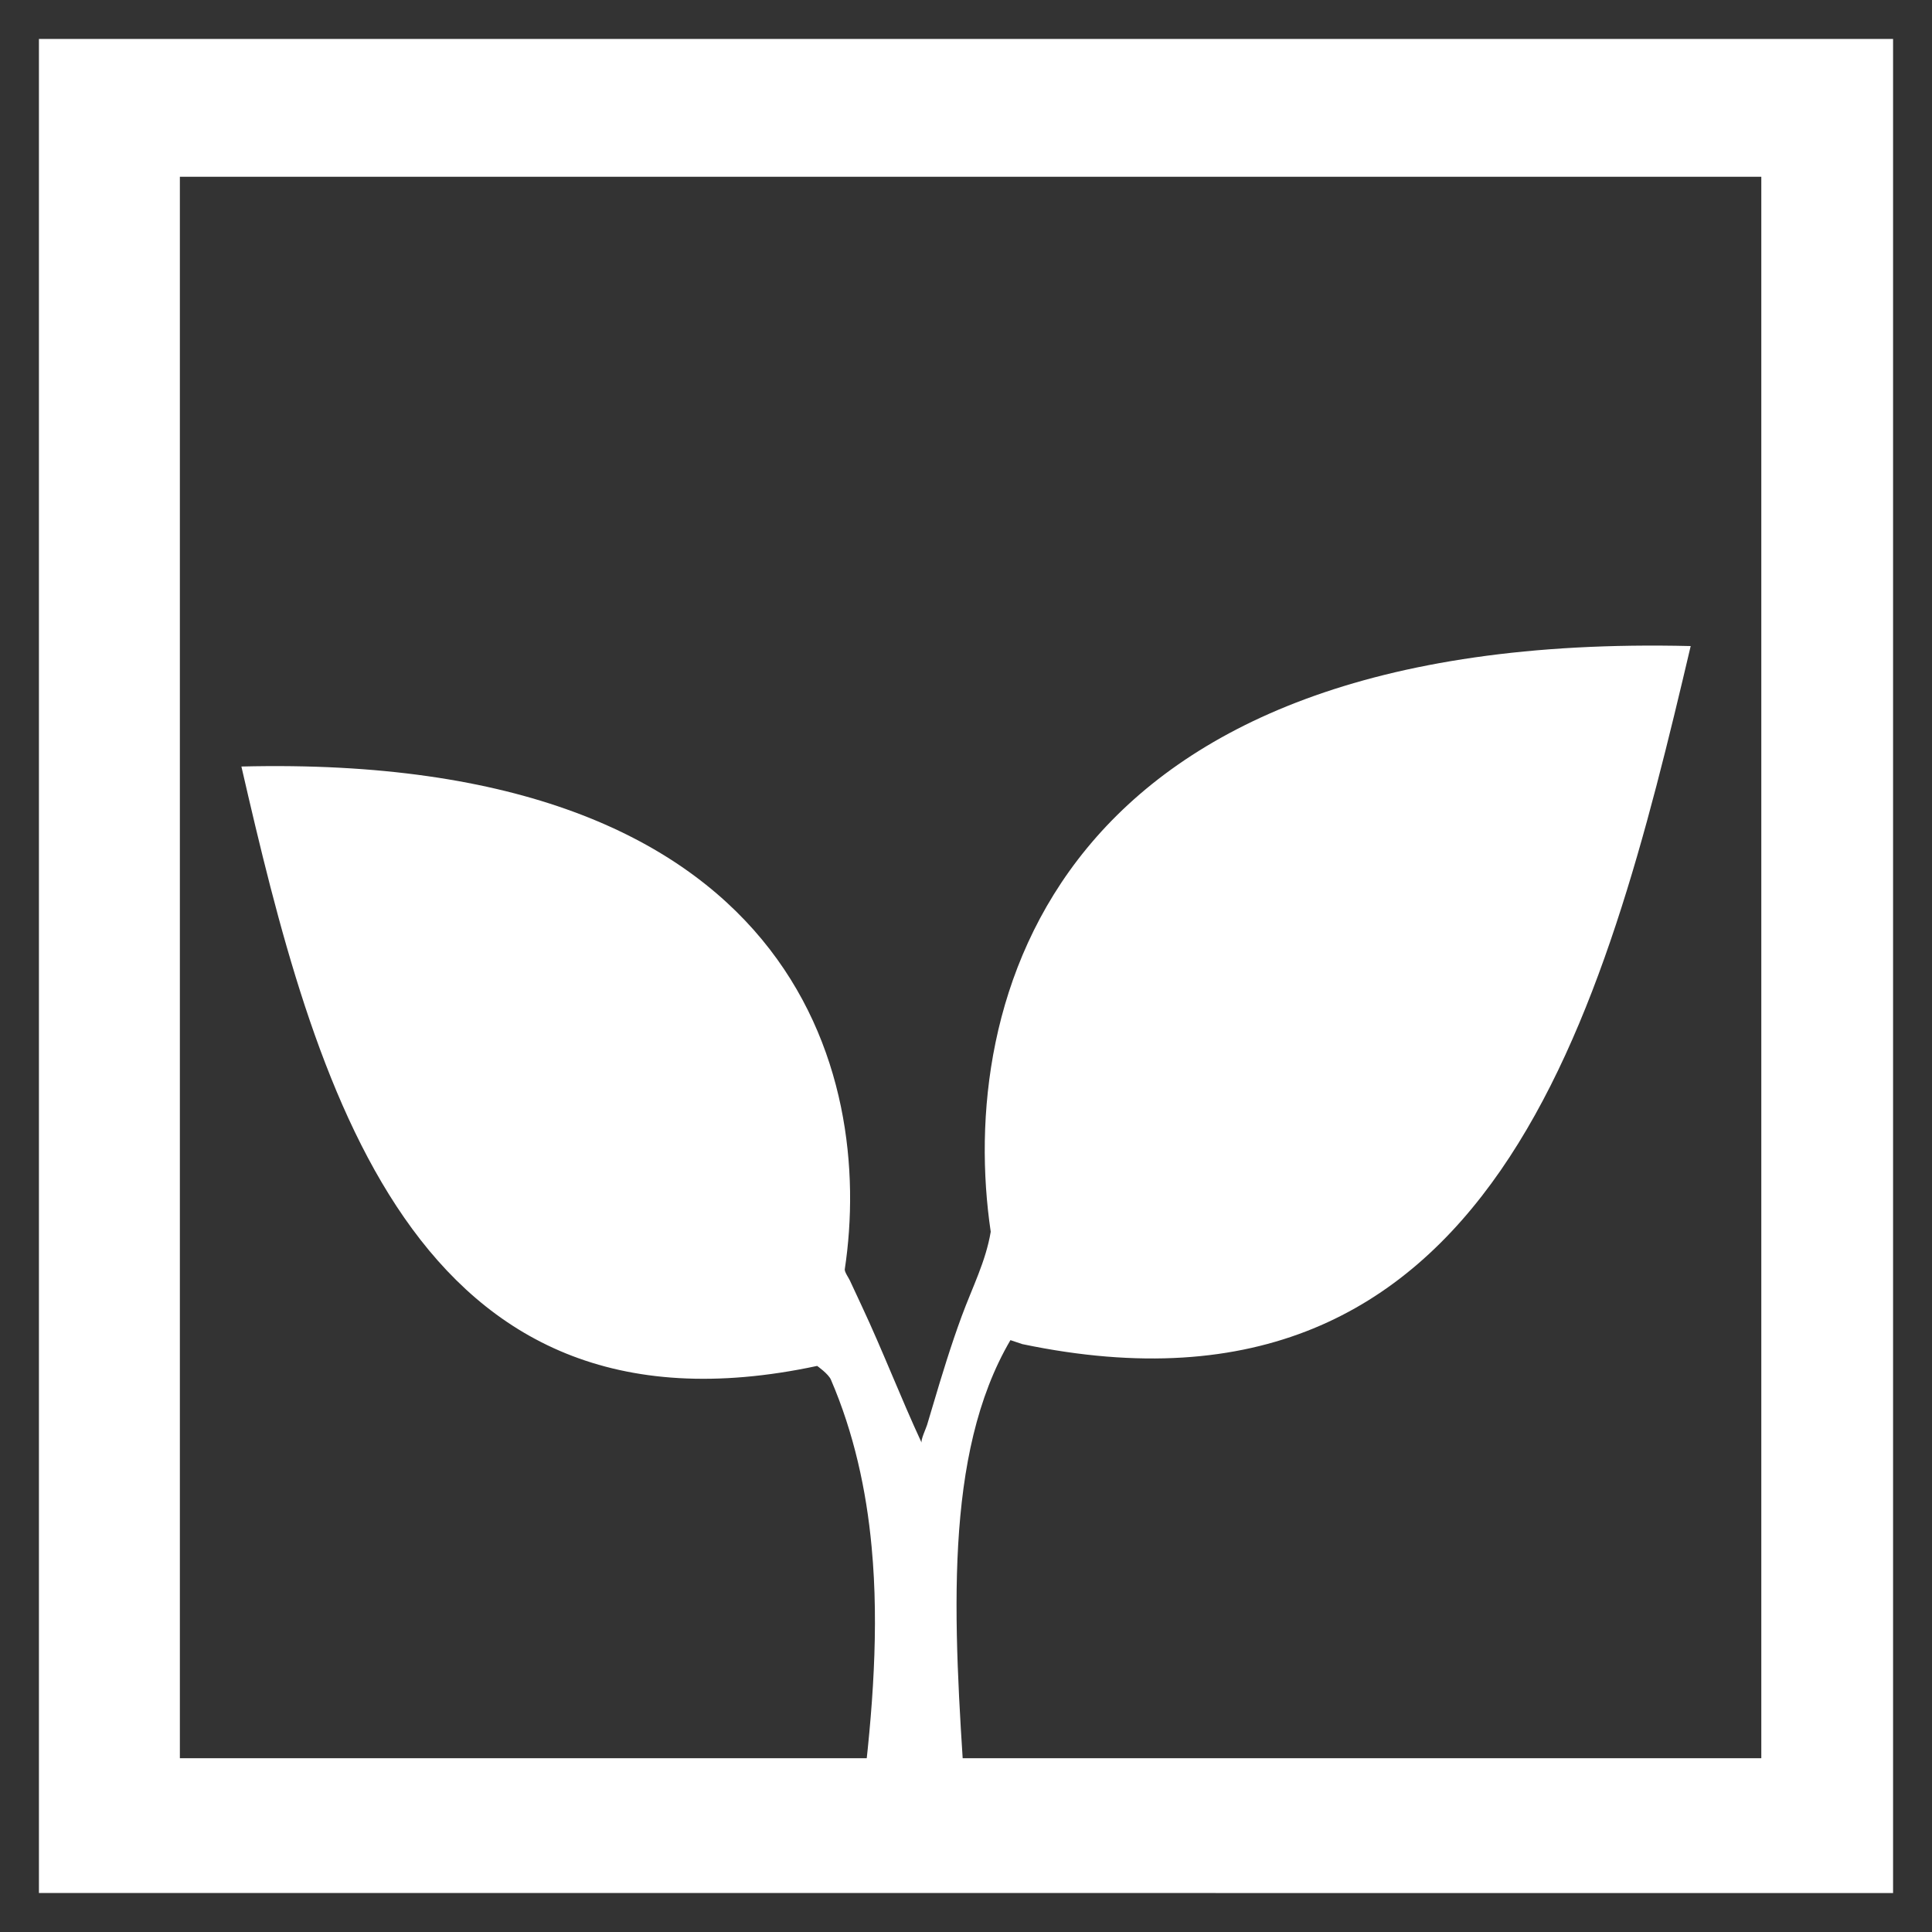 <?xml version="1.0" encoding="UTF-8"?>
<svg id="Gestaltung" xmlns="http://www.w3.org/2000/svg" viewBox="0 0 200 200">
  <rect x="0" y="0" width="200" height="200" fill="#333333" stroke="none"/>
  <defs>
    <style>
      .cls-1 {
        fill-rule: evenodd;
      }

      .cls-1, .cls-2 {
        fill: #fff;
      }
    </style>
  </defs>
  <path class="cls-1" d="M86.02,142.83c-.26-.61-1.43-1.43-1.43-1.43-42.05,8.98-52.05-29.19-59.6-62.05,57.36-1.43,65.52,31.84,62.46,52.05-.04.26.43.93.53,1.16.41.88.82,1.76,1.23,2.64,2.19,4.67,4.03,9.49,6.2,14.16-.13-.26.47-1.54.56-1.85.21-.7.42-1.41.63-2.11.9-3.04,1.85-6.15,2.96-9.16s2.49-5.67,3-8.73c-3.47-23.47,5.92-62.26,72.46-60.63-8.98,38.17-20.41,82.47-69.2,72.26l-1.22-.41c-6.94,11.84-5.92,28.99-4.7,46.95l-4.85.09c-1.19.02-2.37.05-3.56.07-.34,0-1.95.26-2.18-.02-.15-.18.13-1.26.16-1.51.07-.56.13-1.13.19-1.69.12-1.08.23-2.17.33-3.25.2-2.16.36-4.32.46-6.48.2-4.25.18-8.51-.22-12.75-.55-5.94-1.85-11.83-4.22-17.33"/>
  <path class="cls-2" d="M131.75,195.97h64.22V4.03H4.03v191.93h115.08M119.79,182.01H18.62V18.3h163.71v163.71h-51.25"/>
</svg>